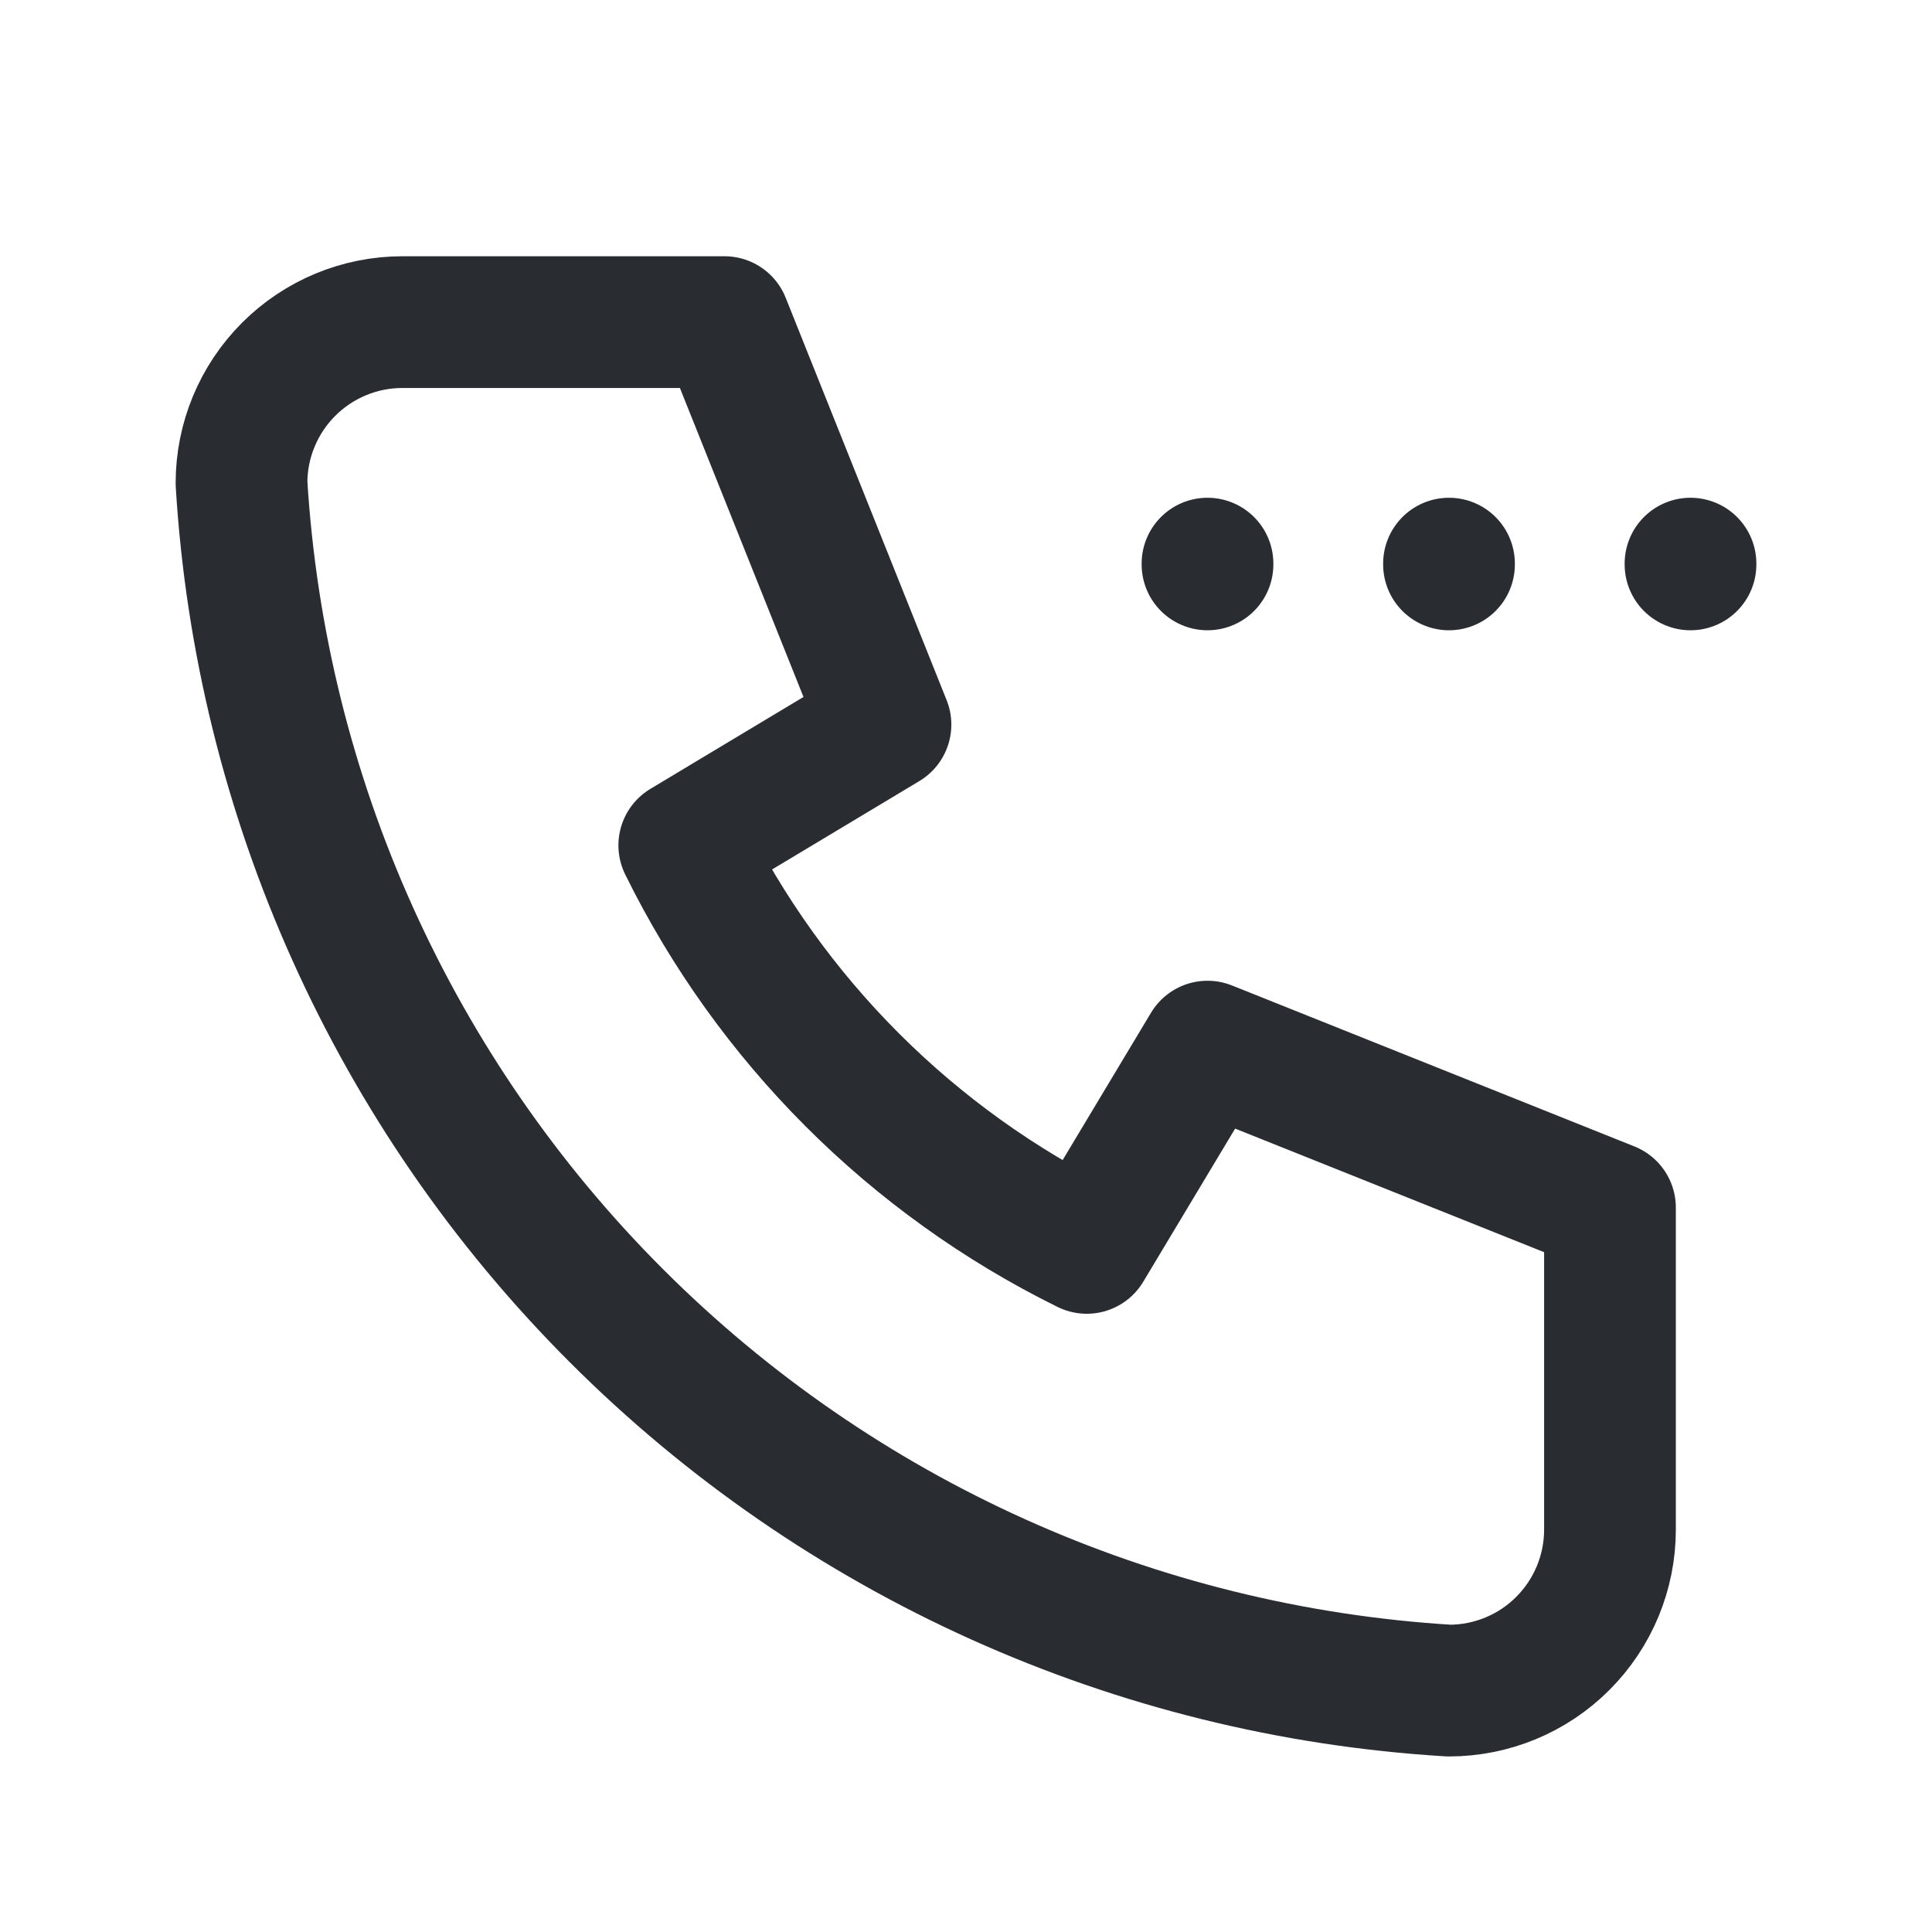 <svg width="22" height="22" viewBox="0 0 22 22" fill="none" xmlns="http://www.w3.org/2000/svg">
<path d="M13.75 6.418V6.427M16.5 6.418V6.427M19.25 6.418V6.427M4.583 3.668H8.25L10.083 8.251L7.792 9.626C8.773 11.617 10.384 13.228 12.375 14.21L13.75 11.918L18.333 13.751V17.418C18.333 17.904 18.14 18.37 17.796 18.714C17.453 19.058 16.986 19.251 16.5 19.251C12.924 19.034 9.552 17.516 7.019 14.982C4.486 12.45 2.967 9.077 2.75 5.501C2.75 5.015 2.943 4.549 3.287 4.205C3.631 3.861 4.097 3.668 4.583 3.668Z" stroke="#292D32" stroke-width="1.5" stroke-linecap="round" stroke-linejoin="round"/>
</svg>
